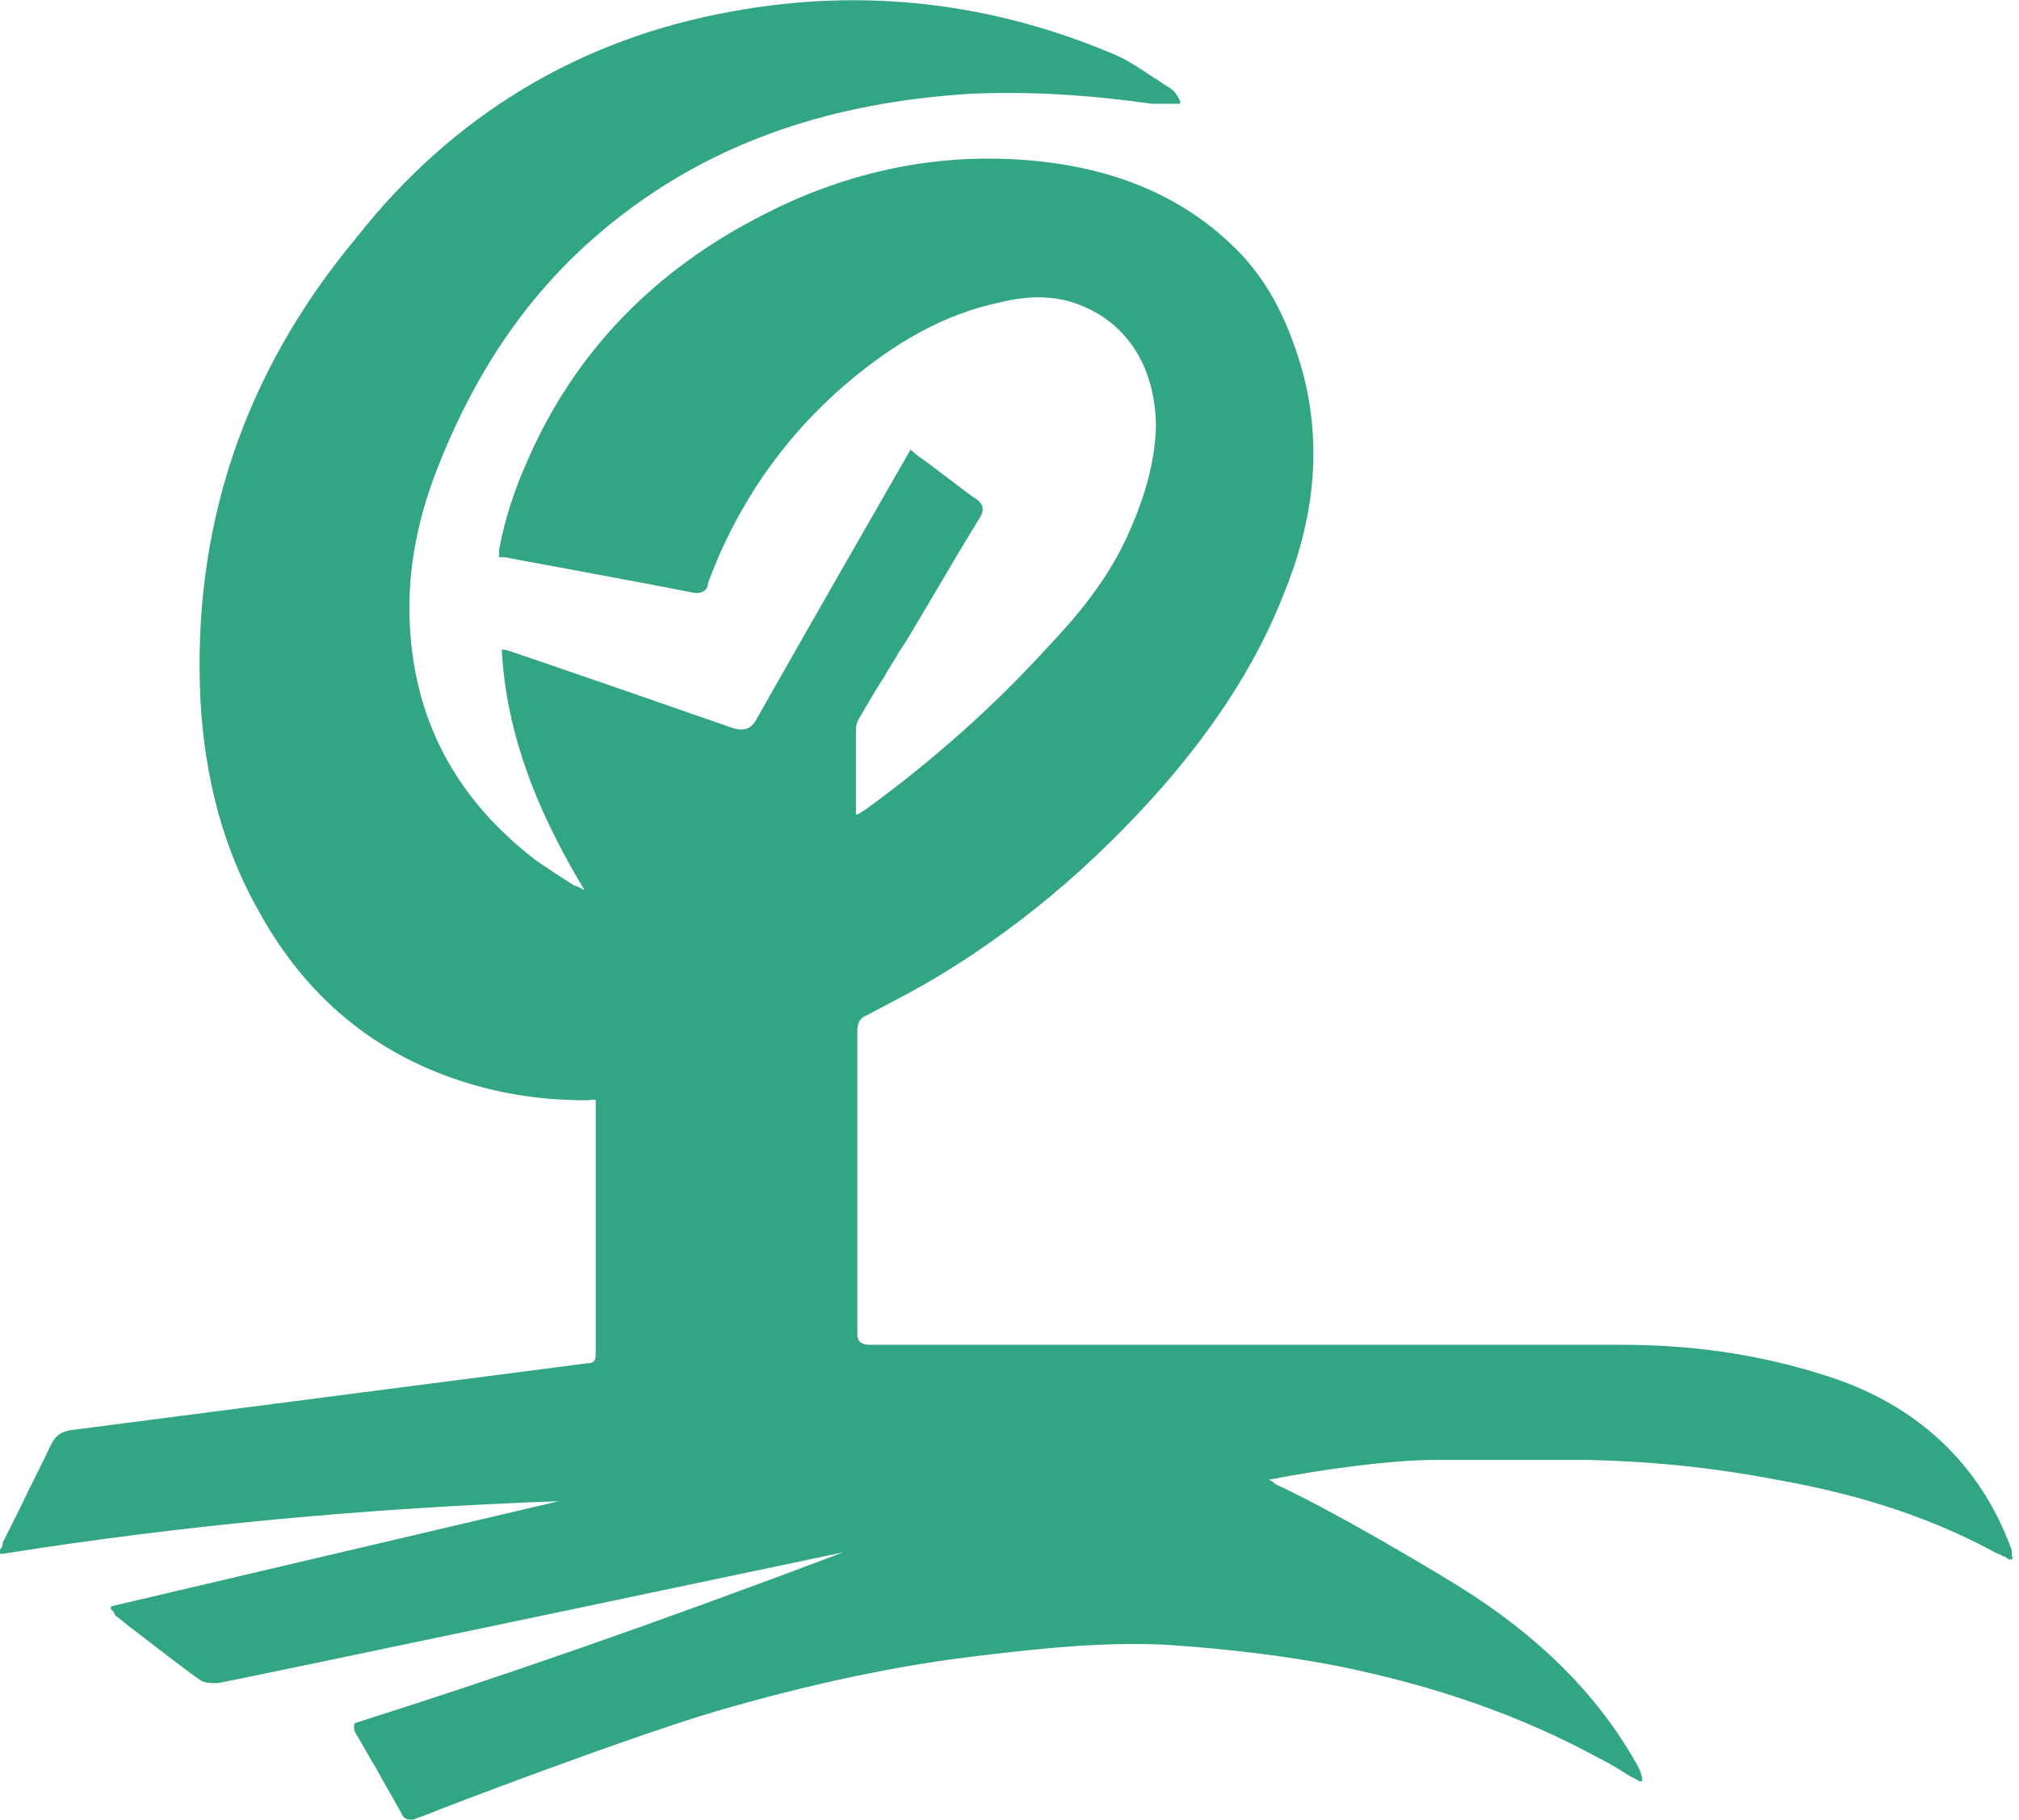 <?xml version="1.0" encoding="UTF-8"?>
<svg id="Ebene_1" data-name="Ebene 1" xmlns="http://www.w3.org/2000/svg" version="1.1" viewBox="0 0 142 128">
  <defs>
    <style>
      .cls-1 {
        fill: #32a582;
        stroke-width: 0px;
      }
    </style>
  </defs>
  <path class="cls-1" d="M28.9,128c-.2,0-.5,0-.7-.5-.6-1.1-1.2-2.1-1.8-3.2-.5-.8-.9-1.6-1.4-2.4,0,0-.1-.2-.1-.3v-.2c0,0,0-.2.1-.2,10.1-3.2,20.8-6.9,34.3-12h0s-43.2,9.1-44,9.2c-.4,0-.9,0-1.2-.2-1.7-1.2-3.3-2.5-4.9-3.7l-1-.8q-.1,0-.2-.3l-.2-.2s0,0,0-.2c0,0,0,0,0,0l31.5-7.4c-13.7.5-26.5,1.7-39.1,3.7q-.1,0-.2,0s-.1,0,0-.2c0,0,0-.2.1-.2,0,0,.1-.2.1-.4.4-.8.8-1.6,1.2-2.4.7-1.5,1.5-3,2.2-4.5.3-.6.7-.9,1.4-1,3.1-.4,35.5-4.6,36.3-4.7.5,0,.6-.2.6-.7v-17.3c0-.2,0-.4,0-.5s-.4,0-.7,0c-2.9,0-5.8-.4-8.6-1.3-6.3-2-11.1-6-14.4-12-2.5-4.4-3.8-9.4-4.1-14.8-.6-12.1,3-23,10.9-32.5C31.9,8,40.9,2.7,51.5.8c9.3-1.7,18.3-.6,26.8,3,1,.4,2,1.1,2.9,1.7.4.2.7.5,1.1.7.3.2.5.5.7.9v.2c0,0,0,0-.2,0-.2,0-.4,0-.6,0-.4,0-.8,0-1.2,0-4.2-.6-8.5-.9-12.8-.7-9.6.6-17.6,3.3-24.3,8.4-5.8,4.4-10,10.1-13,17.6-1.5,3.7-2.2,7.3-2.1,10.8.2,7.1,3.2,12.8,9,17.2.9.6,1.8,1.2,2.6,1.7.2,0,.4.2.7.3-2.7-4.5-5.4-10.1-5.8-16.7q0,0,0-.2h.2c.2,0,16,5.5,16,5.5q1.2.4,1.7-.6c3.5-6.2,10.8-18.9,10.8-18.9h0c0-.1,0-.1,0-.1l.6.5c.5.3,3.3,2.5,3.9,2.9.7.4.8.9.3,1.6-1.3,2.1-2.5,4.2-3.7,6.2s-1.2,2.1-1.9,3.1c-.3.6-.7,1.1-1,1.7-.6.9-1.1,1.8-1.7,2.8-.2.3-.3.6-.3.9v5.7c0,0,0,.2,0,.3h0s0,0,0,0c.2,0,.4-.2.6-.3,4.7-3.4,9.1-7.3,13-11.6,1.9-2,4-4.5,5.4-7.5,1.3-2.8,2-5.3,2.1-7.8,0-4-1.8-7.1-5-8.5-1.8-.8-3.7-.9-6.1-.3-3.7.8-7.2,2.7-10.8,5.8-4.4,3.8-7.6,8.5-9.6,13.9,0,.4-.3.8-1,.7-3-.6-13.3-2.5-13.3-2.5,0,0-.3,0-.4,0,0-.2,0-.2,0-.3,0,0,0,0,0-.2.4-2.2,1.1-4.3,2-6.3,3.3-7.6,8.9-13.4,16.6-17.3,6-3.1,12.4-4.4,18.9-3.8,5.6.5,10.3,2.4,13.9,5.8,2.4,2.2,4,5.1,5.1,9,1.3,4.8,1,9.9-1.2,15.4-1.8,4.7-4.6,9.2-8.6,13.8-4.9,5.6-10.5,10.3-16.7,13.9-1.4.8-2.8,1.5-4.1,2.2-.5.2-.7.5-.7,1.1v21.4q0,.7.9.7h52.9c5.7,0,10.7.9,15.3,2.5,5.8,2.1,9.9,6.1,12,11.7,0,0,.1.2.1.4v.3q.1,0,0,.2c-.1,0-.1,0-.2,0l-.3-.2c-.2,0-.3-.2-.5-.2-4.4-2.4-9.3-4.1-15.5-5.2-4.7-.9-9-1.3-13.2-1.4h-2c-2.9,0-6,0-8.9,0s-7.6.6-11.7,1.4c.2,0,.4.2.5.3,3.9,1.8,9.8,5.3,12.6,7,5.7,3.5,9.9,7.6,12.7,12.5.2.3.4.7.5,1.2q0,0,0,.2h-.2c-.3-.2-.6-.3-.9-.5-.6-.4-1.3-.8-1.9-1.1-5.5-3-11.5-5.1-18.4-6.5-3.6-.7-7.6-1.2-12.1-1.5-4.2-.2-8.3.2-12.5.7-6.3.7-12.7,2.1-19.2,4-6.1,1.8-19.5,6.9-19.9,7.1-.5.2-1.1.4-1.6.6,0,.2,0,.3-.2.3Z"/>
</svg>